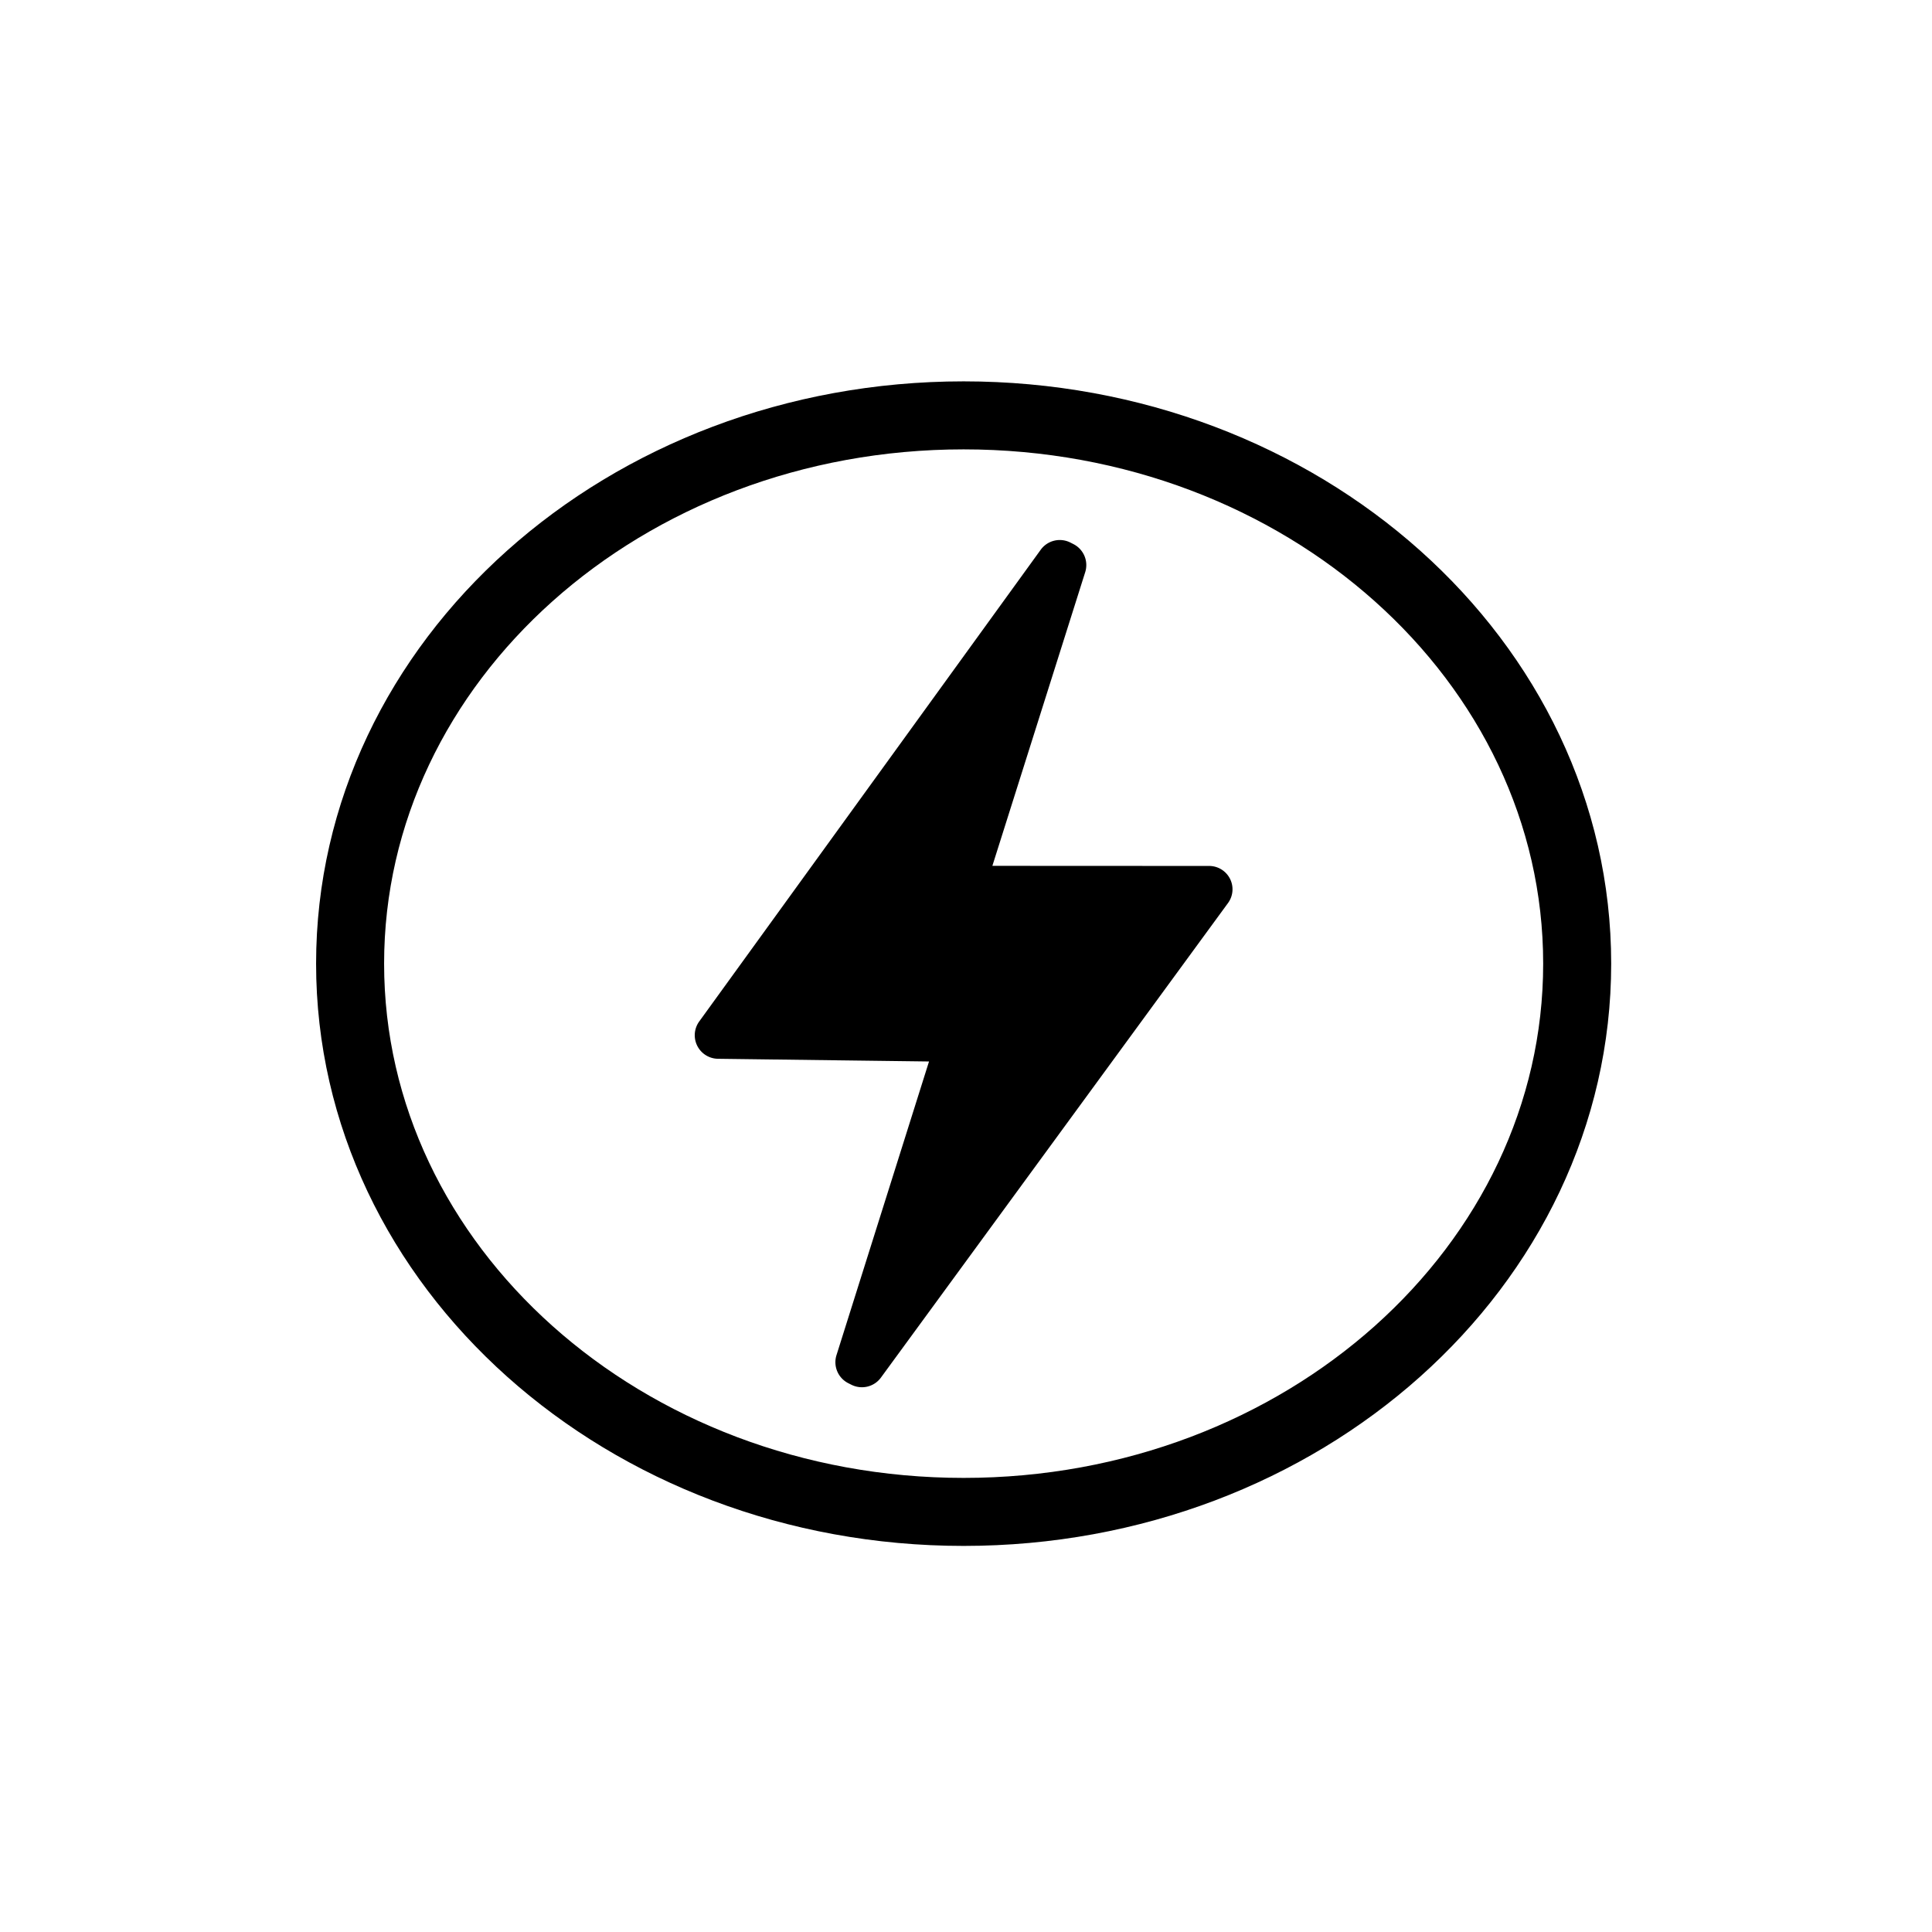 <?xml version="1.0" encoding="UTF-8"?>
<svg data-bbox="53.638 63.638 188 168" xmlns="http://www.w3.org/2000/svg" viewBox="0 0 296 296" fill-rule="evenodd" clip-rule="evenodd" stroke-linecap="round" stroke-linejoin="round" stroke-miterlimit="1.5" data-type="ugc">
    <g>
        <path d="M162.369 82.736a3.603 3.603 0 0 0-2.921 1.49L118.8 140.374l-11.674 16.125a3.605 3.605 0 0 0 2.873 5.716l21.71.278 10.625.135-14.176 44.992a3.604 3.604 0 0 0 1.812 4.3l.46.231a3.603 3.603 0 0 0 4.534-1.088L175.9 155.09l12.237-16.729a3.566 3.566 0 0 0 .303-3.737 3.584 3.584 0 0 0-3.212-1.952h-.003l-22.443-.01-10.742-.005 14.223-44.995a3.607 3.607 0 0 0-1.817-4.308l-.46-.233a3.596 3.596 0 0 0-1.617-.385Z" fill-rule="nonzero"/>
        <path fill="none" stroke="#000000" stroke-width="10.42" d="M241.638 147.638c0 46.392-42.085 84-94 84s-94-37.608-94-84 42.085-84 94-84 94 37.608 94 84z"/>
    </g>
</svg>
